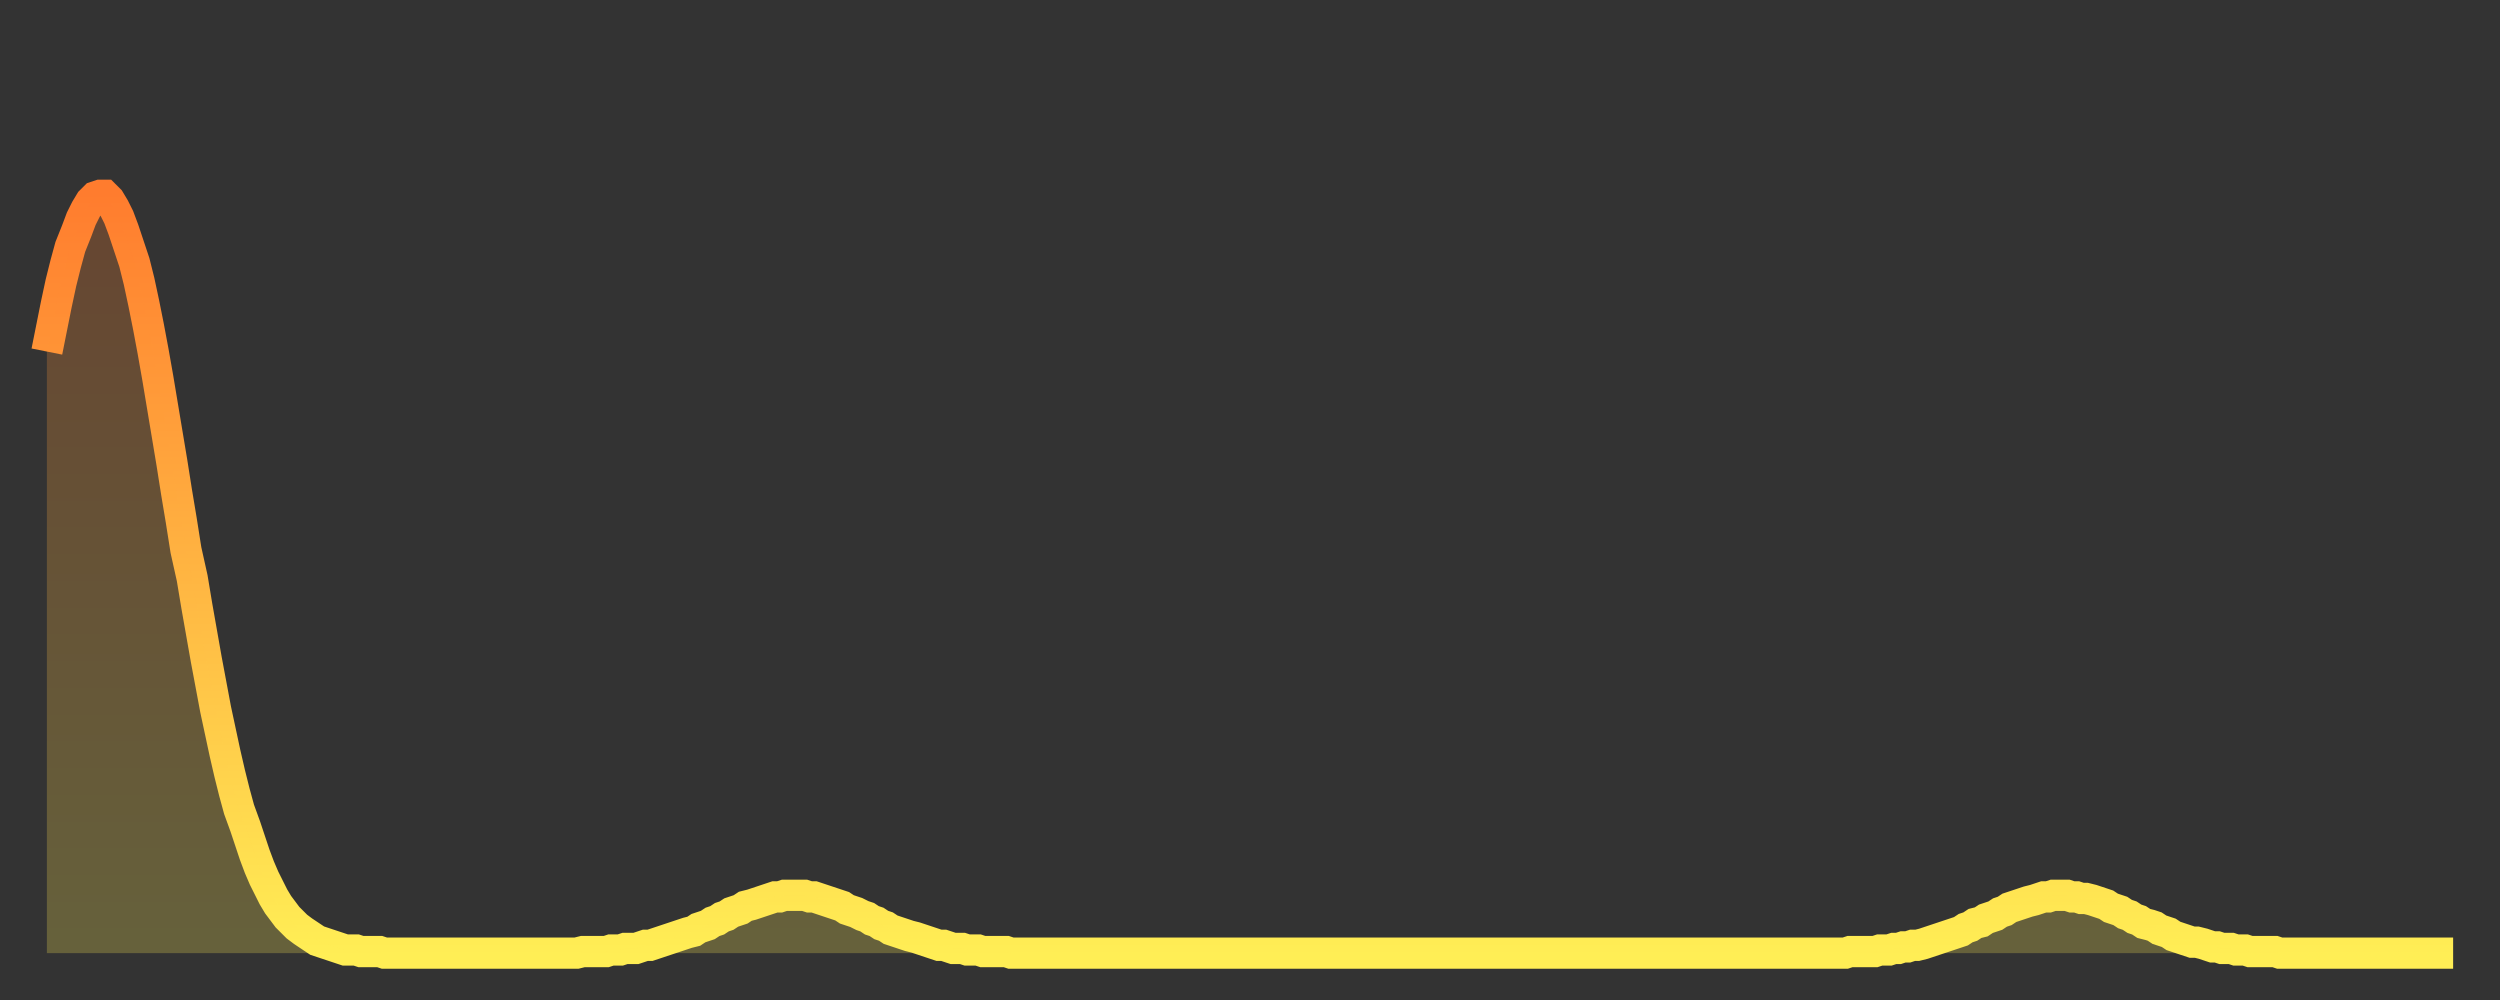 <?xml version="1.0" encoding="utf-8" ?>
<svg baseProfile="full" height="64" version="1.1" width="160" xmlns="http://www.w3.org/2000/svg" xmlns:ev="http://www.w3.org/2001/xml-events" xmlns:xlink="http://www.w3.org/1999/xlink"><rect width="100%" height="100%" fill="#333333" stroke="none"/><defs><linearGradient id="id608668" x1="0" x2="0" y1="0" y2="1"><stop offset="0%" stop-color="#ff7c2e" /><stop offset="50%" stop-color="#ffb542" /><stop offset="100%" stop-color="#ffee55" /></linearGradient></defs><g transform="translate(3,3)"><g><path d="M 0.0 19.5 0.3 18.0 0.6 16.5 0.9 15.1 1.2 13.9 1.5 12.8 1.9 11.8 2.2 11.0 2.5 10.4 2.8 9.9 3.1 9.6 3.4 9.5 3.7 9.5 4.0 9.8 4.3 10.3 4.6 10.9 4.9 11.7 5.2 12.6 5.6 13.8 5.9 15.0 6.2 16.4 6.5 17.9 6.8 19.5 7.1 21.2 7.4 23.0 7.7 24.8 8.0 26.6 8.3 28.5 8.6 30.3 8.9 32.2 9.3 34.0 9.6 35.8 9.9 37.5 10.2 39.2 10.5 40.8 10.8 42.4 11.1 43.8 11.4 45.2 11.7 46.5 12.0 47.7 12.3 48.8 12.7 49.9 13.0 50.8 13.3 51.7 13.6 52.5 13.9 53.2 14.2 53.8 14.5 54.4 14.8 54.9 15.1 55.3 15.4 55.7 15.7 56.0 16.0 56.3 16.4 56.6 16.7 56.8 17.0 57.0 17.3 57.2 17.6 57.3 17.9 57.4 18.2 57.5 18.5 57.6 18.8 57.7 19.1 57.8 19.4 57.8 19.8 57.8 20.1 57.9 20.4 57.9 20.7 57.9 21.0 57.9 21.3 57.9 21.6 58.0 21.9 58.0 22.2 58.0 22.5 58.0 22.8 58.0 23.1 58.0 23.5 58.0 23.8 58.0 24.1 58.0 24.4 58.0 24.7 58.0 25.0 58.0 25.3 58.0 25.6 58.0 25.9 58.0 26.2 58.0 26.5 58.0 26.8 58.0 27.2 58.0 27.5 58.0 27.8 58.0 28.1 58.0 28.4 58.0 28.7 58.0 29.0 58.0 29.3 58.0 29.6 58.0 29.9 58.0 30.2 58.0 30.6 58.0 30.9 58.0 31.2 58.0 31.5 58.0 31.8 58.0 32.1 58.0 32.4 58.0 32.7 58.0 33.0 58.0 33.3 58.0 33.6 58.0 33.9 58.0 34.3 57.9 34.6 57.9 34.9 57.9 35.2 57.9 35.5 57.9 35.8 57.9 36.1 57.8 36.4 57.8 36.7 57.8 37.0 57.7 37.3 57.7 37.7 57.7 38.0 57.6 38.3 57.5 38.6 57.5 38.9 57.4 39.2 57.3 39.5 57.2 39.8 57.1 40.1 57.0 40.4 56.9 40.7 56.8 41.0 56.7 41.4 56.6 41.7 56.4 42.0 56.3 42.3 56.2 42.6 56.0 42.9 55.9 43.2 55.7 43.5 55.6 43.8 55.4 44.1 55.3 44.4 55.2 44.7 55.0 45.1 54.9 45.4 54.8 45.7 54.7 46.0 54.6 46.3 54.5 46.6 54.4 46.9 54.4 47.2 54.3 47.5 54.3 47.8 54.3 48.1 54.3 48.5 54.3 48.8 54.4 49.1 54.4 49.4 54.5 49.7 54.6 50.0 54.7 50.3 54.8 50.6 54.9 50.9 55.0 51.2 55.2 51.5 55.3 51.8 55.4 52.2 55.6 52.5 55.7 52.8 55.9 53.1 56.0 53.4 56.2 53.7 56.3 54.0 56.5 54.3 56.6 54.6 56.7 54.9 56.8 55.2 56.9 55.6 57.0 55.9 57.1 56.2 57.2 56.5 57.3 56.8 57.4 57.1 57.5 57.4 57.5 57.7 57.6 58.0 57.7 58.3 57.7 58.6 57.7 58.9 57.8 59.3 57.8 59.6 57.8 59.9 57.9 60.2 57.9 60.5 57.9 60.8 57.9 61.1 57.9 61.4 57.9 61.7 58.0 62.0 58.0 62.3 58.0 62.6 58.0 63.0 58.0 63.3 58.0 63.6 58.0 63.9 58.0 64.2 58.0 64.5 58.0 64.8 58.0 65.1 58.0 65.4 58.0 65.7 58.0 66.0 58.0 66.4 58.0 66.7 58.0 67.0 58.0 67.3 58.0 67.6 58.0 67.9 58.0 68.2 58.0 68.5 58.0 68.8 58.0 69.1 58.0 69.4 58.0 69.7 58.0 70.1 58.0 70.4 58.0 70.7 58.0 71.0 58.0 71.3 58.0 71.6 58.0 71.9 58.0 72.2 58.0 72.5 58.0 72.8 58.0 73.1 58.0 73.5 58.0 73.8 58.0 74.1 58.0 74.4 58.0 74.7 58.0 75.0 58.0 75.3 58.0 75.6 58.0 75.9 58.0 76.2 58.0 76.5 58.0 76.8 58.0 77.2 58.0 77.5 58.0 77.8 58.0 78.1 58.0 78.4 58.0 78.7 58.0 79.0 58.0 79.3 58.0 79.6 58.0 79.9 58.0 80.2 58.0 80.5 58.0 80.9 58.0 81.2 58.0 81.5 58.0 81.8 58.0 82.1 58.0 82.4 58.0 82.7 58.0 83.0 58.0 83.3 58.0 83.6 58.0 83.9 58.0 84.3 58.0 84.6 58.0 84.9 58.0 85.2 58.0 85.5 58.0 85.8 58.0 86.1 58.0 86.4 58.0 86.7 58.0 87.0 58.0 87.3 58.0 87.6 58.0 88.0 58.0 88.3 58.0 88.6 58.0 88.9 58.0 89.2 58.0 89.5 58.0 89.8 58.0 90.1 58.0 90.4 58.0 90.7 58.0 91.0 58.0 91.4 58.0 91.7 58.0 92.0 58.0 92.3 58.0 92.6 58.0 92.9 58.0 93.2 58.0 93.5 58.0 93.8 58.0 94.1 58.0 94.4 58.0 94.7 58.0 95.1 58.0 95.4 58.0 95.7 58.0 96.0 58.0 96.3 58.0 96.6 58.0 96.9 58.0 97.2 58.0 97.5 58.0 97.8 58.0 98.1 58.0 98.4 58.0 98.8 58.0 99.1 58.0 99.4 58.0 99.7 58.0 100.0 58.0 100.3 58.0 100.6 58.0 100.9 58.0 101.2 58.0 101.5 58.0 101.8 58.0 102.2 58.0 102.5 58.0 102.8 58.0 103.1 58.0 103.4 58.0 103.7 58.0 104.0 58.0 104.3 58.0 104.6 58.0 104.9 58.0 105.2 58.0 105.5 58.0 105.9 58.0 106.2 58.0 106.5 58.0 106.8 58.0 107.1 58.0 107.4 58.0 107.7 58.0 108.0 58.0 108.3 58.0 108.6 58.0 108.9 58.0 109.3 58.0 109.6 58.0 109.9 58.0 110.2 58.0 110.5 58.0 110.8 58.0 111.1 58.0 111.4 58.0 111.7 58.0 112.0 58.0 112.3 58.0 112.6 58.0 113.0 58.0 113.3 58.0 113.6 58.0 113.9 58.0 114.2 58.0 114.5 58.0 114.8 58.0 115.1 58.0 115.4 57.9 115.7 57.9 116.0 57.9 116.3 57.9 116.7 57.9 117.0 57.9 117.3 57.8 117.6 57.8 117.9 57.8 118.2 57.7 118.5 57.7 118.8 57.6 119.1 57.6 119.4 57.5 119.7 57.5 120.1 57.4 120.4 57.3 120.7 57.2 121.0 57.1 121.3 57.0 121.6 56.9 121.9 56.8 122.2 56.7 122.5 56.6 122.8 56.4 123.1 56.3 123.4 56.1 123.8 56.0 124.1 55.8 124.4 55.7 124.7 55.6 125.0 55.4 125.3 55.3 125.6 55.1 125.9 55.0 126.2 54.9 126.5 54.8 126.8 54.7 127.2 54.6 127.5 54.5 127.8 54.4 128.1 54.4 128.4 54.3 128.7 54.3 129.0 54.3 129.3 54.3 129.6 54.4 129.9 54.4 130.2 54.5 130.5 54.5 130.9 54.6 131.2 54.7 131.5 54.8 131.8 54.9 132.1 55.1 132.4 55.2 132.7 55.3 133.0 55.5 133.3 55.6 133.6 55.8 133.9 55.9 134.2 56.1 134.6 56.2 134.9 56.3 135.2 56.5 135.5 56.6 135.8 56.7 136.1 56.9 136.4 57.0 136.7 57.1 137.0 57.2 137.3 57.3 137.6 57.3 138.0 57.4 138.3 57.5 138.6 57.6 138.9 57.6 139.2 57.7 139.5 57.7 139.8 57.7 140.1 57.8 140.4 57.8 140.7 57.8 141.0 57.9 141.3 57.9 141.7 57.9 142.0 57.9 142.3 57.9 142.6 57.9 142.9 58.0 143.2 58.0 143.5 58.0 143.8 58.0 144.1 58.0 144.4 58.0 144.7 58.0 145.1 58.0 145.4 58.0 145.7 58.0 146.0 58.0 146.3 58.0 146.6 58.0 146.9 58.0 147.2 58.0 147.5 58.0 147.8 58.0 148.1 58.0 148.4 58.0 148.8 58.0 149.1 58.0 149.4 58.0 149.7 58.0 150.0 58.0 150.3 58.0 150.6 58.0 150.9 58.0 151.2 58.0 151.5 58.0 151.8 58.0 152.1 58.0 152.5 58.0 152.8 58.0 153.1 58.0 153.4 58.0 153.7 58.0 154.0 58.0" fill="none" id="graph-curve" opacity="1" stroke="url(#id608668)" stroke-width="2" /><path d="M 0 58 L 0.0 19.5 0.3 18.0 0.6 16.5 0.9 15.1 1.2 13.9 1.5 12.8 1.9 11.8 2.2 11.0 2.5 10.4 2.8 9.9 3.1 9.6 3.4 9.5 3.7 9.5 4.0 9.8 4.3 10.3 4.6 10.9 4.9 11.7 5.2 12.6 5.6 13.8 5.9 15.0 6.2 16.4 6.5 17.9 6.8 19.5 7.1 21.2 7.4 23.0 7.7 24.8 8.0 26.6 8.3 28.5 8.6 30.3 8.9 32.2 9.3 34.0 9.6 35.8 9.9 37.5 10.2 39.2 10.5 40.8 10.8 42.4 11.1 43.8 11.4 45.2 11.7 46.5 12.0 47.7 12.3 48.8 12.7 49.9 13.0 50.8 13.3 51.7 13.6 52.5 13.9 53.2 14.2 53.8 14.5 54.4 14.8 54.9 15.1 55.3 15.4 55.7 15.7 56.0 16.0 56.3 16.4 56.6 16.7 56.8 17.0 57.0 17.3 57.2 17.6 57.3 17.9 57.4 18.2 57.5 18.5 57.6 18.8 57.7 19.1 57.8 19.4 57.8 19.8 57.8 20.1 57.9 20.4 57.9 20.7 57.9 21.0 57.9 21.3 57.9 21.6 58.0 21.9 58.0 22.2 58.0 22.5 58.0 22.8 58.0 23.1 58.0 23.5 58.0 23.8 58.0 24.1 58.0 24.4 58.0 24.7 58.0 25.0 58.0 25.3 58.0 25.6 58.0 25.9 58.0 26.2 58.0 26.5 58.0 26.8 58.0 27.2 58.0 27.5 58.0 27.8 58.0 28.1 58.0 28.4 58.0 28.7 58.0 29.0 58.0 29.3 58.0 29.6 58.0 29.9 58.0 30.2 58.0 30.6 58.0 30.9 58.0 31.2 58.0 31.5 58.0 31.8 58.0 32.1 58.0 32.4 58.0 32.7 58.0 33.0 58.0 33.3 58.0 33.6 58.0 33.9 58.0 34.3 57.9 34.6 57.9 34.9 57.9 35.2 57.9 35.5 57.9 35.8 57.9 36.1 57.8 36.4 57.8 36.7 57.8 37.0 57.7 37.3 57.7 37.7 57.7 38.0 57.6 38.3 57.5 38.6 57.5 38.9 57.4 39.2 57.3 39.5 57.2 39.8 57.1 40.1 57.0 40.4 56.9 40.7 56.8 41.0 56.7 41.4 56.6 41.7 56.4 42.0 56.3 42.3 56.2 42.6 56.0 42.9 55.9 43.2 55.7 43.5 55.6 43.8 55.4 44.1 55.3 44.4 55.2 44.7 55.0 45.1 54.9 45.4 54.8 45.7 54.7 46.0 54.6 46.3 54.5 46.6 54.4 46.9 54.4 47.2 54.3 47.5 54.3 47.8 54.3 48.1 54.3 48.5 54.3 48.8 54.4 49.1 54.4 49.4 54.5 49.7 54.6 50.0 54.7 50.3 54.8 50.6 54.9 50.9 55.0 51.2 55.2 51.5 55.3 51.8 55.4 52.2 55.6 52.5 55.7 52.8 55.9 53.1 56.0 53.4 56.2 53.7 56.3 54.0 56.5 54.3 56.6 54.6 56.7 54.9 56.8 55.2 56.9 55.6 57.0 55.9 57.1 56.2 57.2 56.5 57.3 56.8 57.4 57.1 57.5 57.4 57.5 57.7 57.6 58.0 57.7 58.3 57.7 58.6 57.7 58.9 57.8 59.3 57.8 59.6 57.8 59.9 57.9 60.2 57.9 60.5 57.9 60.8 57.9 61.1 57.9 61.4 57.9 61.7 58.0 62.0 58.0 62.3 58.0 62.6 58.0 63.0 58.0 63.3 58.0 63.6 58.0 63.9 58.0 64.2 58.0 64.5 58.0 64.8 58.0 65.1 58.0 65.4 58.0 65.7 58.0 66.0 58.0 66.4 58.0 66.7 58.0 67.0 58.0 67.3 58.0 67.6 58.0 67.9 58.0 68.2 58.0 68.5 58.0 68.8 58.0 69.1 58.0 69.4 58.0 69.7 58.0 70.1 58.0 70.4 58.0 70.7 58.0 71.0 58.0 71.3 58.0 71.6 58.0 71.9 58.0 72.2 58.0 72.5 58.0 72.8 58.0 73.1 58.0 73.5 58.0 73.8 58.0 74.1 58.0 74.4 58.0 74.7 58.0 75.0 58.0 75.3 58.0 75.6 58.0 75.9 58.0 76.2 58.0 76.5 58.0 76.8 58.0 77.2 58.0 77.5 58.0 77.8 58.0 78.1 58.0 78.4 58.0 78.7 58.0 79.0 58.0 79.3 58.0 79.6 58.0 79.9 58.0 80.2 58.0 80.5 58.0 80.9 58.0 81.2 58.0 81.5 58.0 81.8 58.0 82.1 58.0 82.4 58.0 82.7 58.0 83.0 58.0 83.3 58.0 83.6 58.0 83.9 58.0 84.3 58.0 84.6 58.0 84.9 58.0 85.2 58.0 85.5 58.0 85.8 58.0 86.1 58.0 86.4 58.0 86.7 58.0 87.0 58.0 87.3 58.0 87.6 58.0 88.0 58.0 88.3 58.0 88.6 58.0 88.9 58.0 89.2 58.0 89.5 58.0 89.8 58.0 90.1 58.0 90.4 58.0 90.7 58.0 91.0 58.0 91.4 58.0 91.7 58.0 92.0 58.0 92.3 58.0 92.6 58.0 92.9 58.0 93.2 58.0 93.5 58.0 93.8 58.0 94.1 58.0 94.4 58.0 94.7 58.0 95.1 58.0 95.4 58.0 95.7 58.0 96.0 58.0 96.3 58.0 96.6 58.0 96.9 58.0 97.2 58.0 97.5 58.0 97.8 58.0 98.1 58.0 98.4 58.0 98.8 58.0 99.1 58.0 99.4 58.0 99.7 58.0 100.0 58.0 100.3 58.0 100.6 58.0 100.9 58.0 101.2 58.0 101.5 58.0 101.8 58.0 102.2 58.0 102.5 58.0 102.8 58.0 103.1 58.0 103.4 58.0 103.7 58.0 104.0 58.0 104.3 58.0 104.6 58.0 104.9 58.0 105.2 58.0 105.5 58.0 105.9 58.0 106.2 58.0 106.5 58.0 106.8 58.0 107.1 58.0 107.4 58.0 107.7 58.0 108.0 58.0 108.3 58.0 108.6 58.0 108.9 58.0 109.3 58.0 109.6 58.0 109.9 58.0 110.2 58.0 110.5 58.0 110.8 58.0 111.1 58.0 111.4 58.0 111.7 58.0 112.0 58.0 112.3 58.0 112.6 58.0 113.0 58.0 113.3 58.0 113.6 58.0 113.9 58.0 114.2 58.0 114.5 58.0 114.8 58.0 115.1 58.0 115.4 57.9 115.7 57.9 116.0 57.9 116.3 57.9 116.7 57.9 117.0 57.9 117.3 57.8 117.6 57.8 117.9 57.8 118.2 57.7 118.5 57.7 118.8 57.6 119.1 57.6 119.4 57.5 119.7 57.5 120.1 57.4 120.4 57.3 120.7 57.2 121.0 57.1 121.3 57.0 121.6 56.9 121.9 56.8 122.2 56.7 122.5 56.6 122.8 56.4 123.1 56.3 123.4 56.1 123.8 56.0 124.1 55.8 124.4 55.7 124.7 55.6 125.0 55.4 125.3 55.3 125.6 55.1 125.9 55.0 126.2 54.9 126.5 54.8 126.8 54.7 127.2 54.6 127.5 54.5 127.8 54.4 128.1 54.4 128.4 54.3 128.7 54.3 129.0 54.3 129.3 54.3 129.6 54.4 129.9 54.4 130.2 54.5 130.5 54.5 130.9 54.6 131.2 54.7 131.5 54.8 131.8 54.9 132.1 55.1 132.4 55.2 132.7 55.3 133.0 55.5 133.3 55.6 133.6 55.8 133.9 55.9 134.2 56.1 134.6 56.2 134.9 56.3 135.2 56.5 135.5 56.6 135.8 56.7 136.1 56.9 136.4 57.0 136.7 57.1 137.0 57.2 137.3 57.3 137.6 57.3 138.0 57.4 138.3 57.5 138.6 57.6 138.9 57.6 139.2 57.7 139.5 57.7 139.8 57.7 140.1 57.8 140.4 57.8 140.7 57.8 141.0 57.9 141.3 57.9 141.7 57.9 142.0 57.9 142.3 57.9 142.6 57.9 142.9 58.0 143.2 58.0 143.5 58.0 143.8 58.0 144.1 58.0 144.4 58.0 144.7 58.0 145.1 58.0 145.4 58.0 145.7 58.0 146.0 58.0 146.3 58.0 146.6 58.0 146.9 58.0 147.2 58.0 147.5 58.0 147.8 58.0 148.1 58.0 148.4 58.0 148.8 58.0 149.1 58.0 149.4 58.0 149.7 58.0 150.0 58.0 150.3 58.0 150.6 58.0 150.9 58.0 151.2 58.0 151.5 58.0 151.8 58.0 152.1 58.0 152.5 58.0 152.8 58.0 153.1 58.0 153.4 58.0 153.7 58.0 154.0 58.0 154 58" fill="url(#id608668)" fill-opacity=".25" id="graph-shadow" /></g></g></svg>